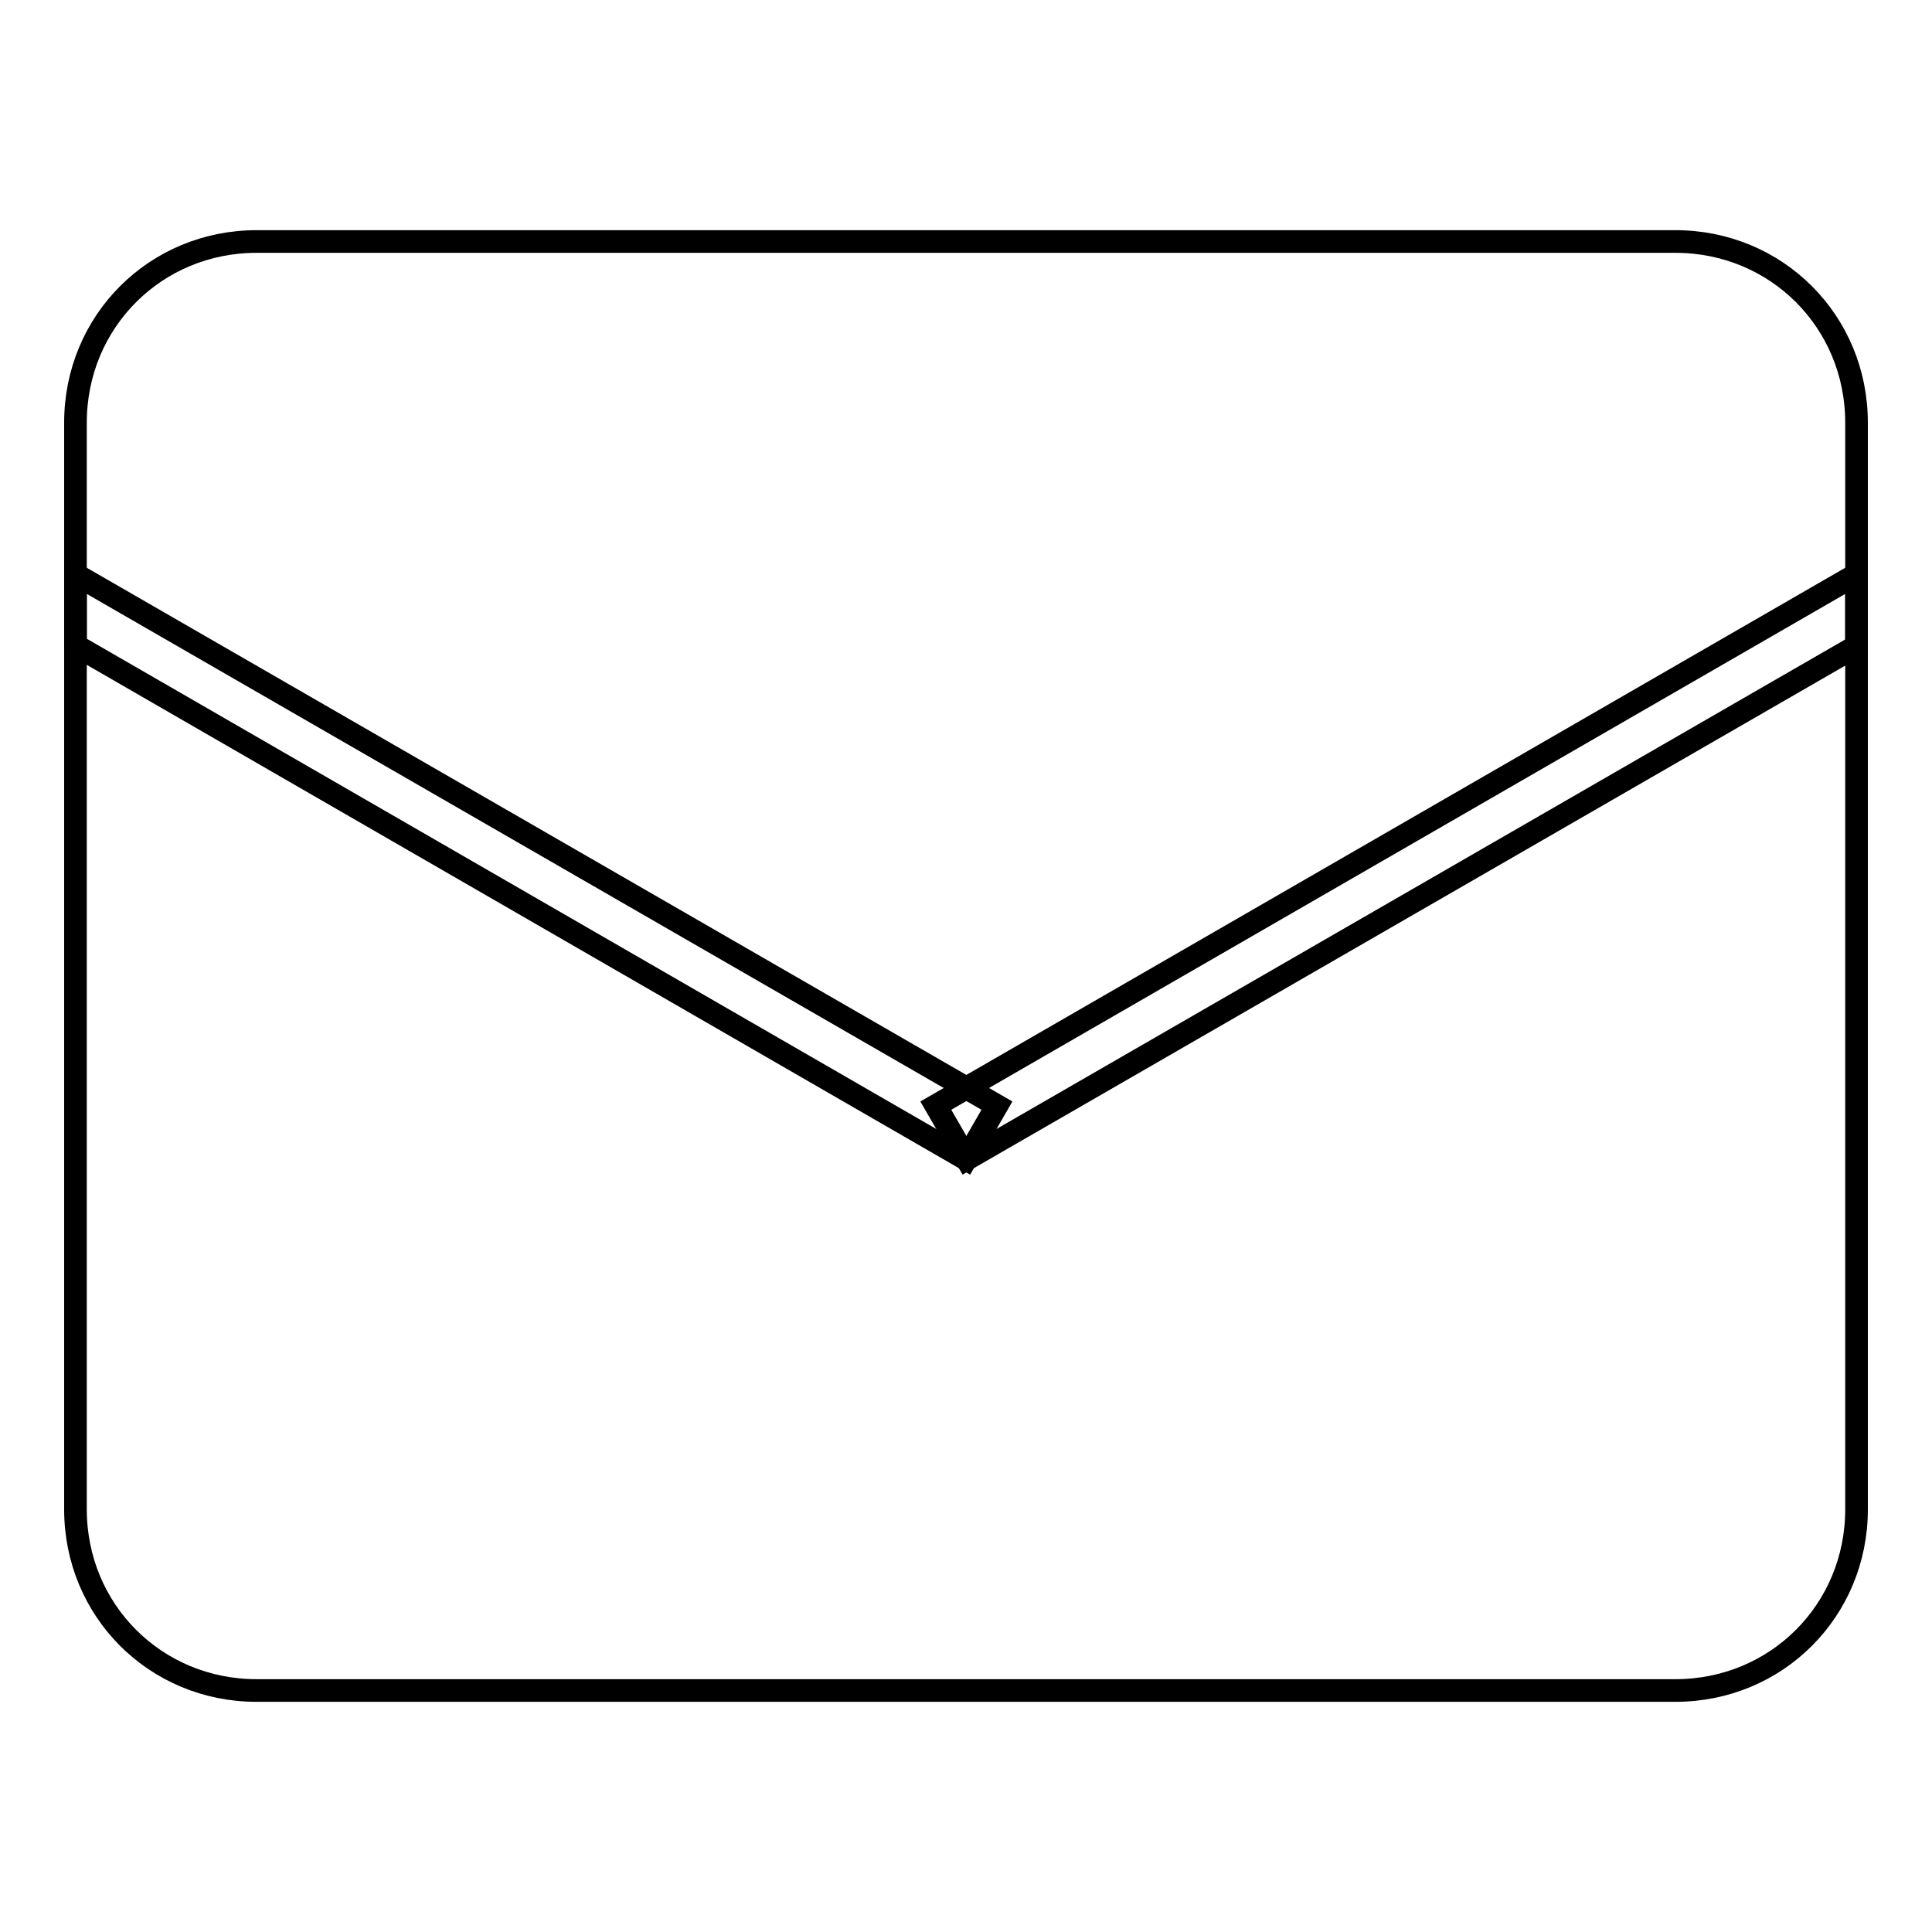 <?xml version="1.0" encoding="utf-8"?>
<!-- Svg Vector Icons : http://www.onlinewebfonts.com/icon -->
<!DOCTYPE svg PUBLIC "-//W3C//DTD SVG 1.1//EN" "http://www.w3.org/Graphics/SVG/1.1/DTD/svg11.dtd">
<svg version="1.1" xmlns="http://www.w3.org/2000/svg" xmlns:xlink="http://www.w3.org/1999/xlink" x="0px" y="0px" viewBox="0 0 256 256" enable-background="new 0 0 256 256" xml:space="preserve">
<g><g><path stroke-width="3" fill-opacity="0" stroke="#000000"  d="M222,224H34c-13.4,0-24-10.6-24-24V56c0-13.4,10.6-24,24-24h188c13.4,0,24,10.6,24,24V200C246,213.4,235.4,224,222,224z"/><path stroke-width="3" fill-opacity="0" stroke="#000000"  d="M10,76.1v9.4L128,153.6l4.1-7.1L10,76.1z"/><path stroke-width="3" fill-opacity="0" stroke="#000000"  d="M246,76.1l-122,70.4l4.1,7.1L246,85.6V76.1z"/></g></g>
</svg>
